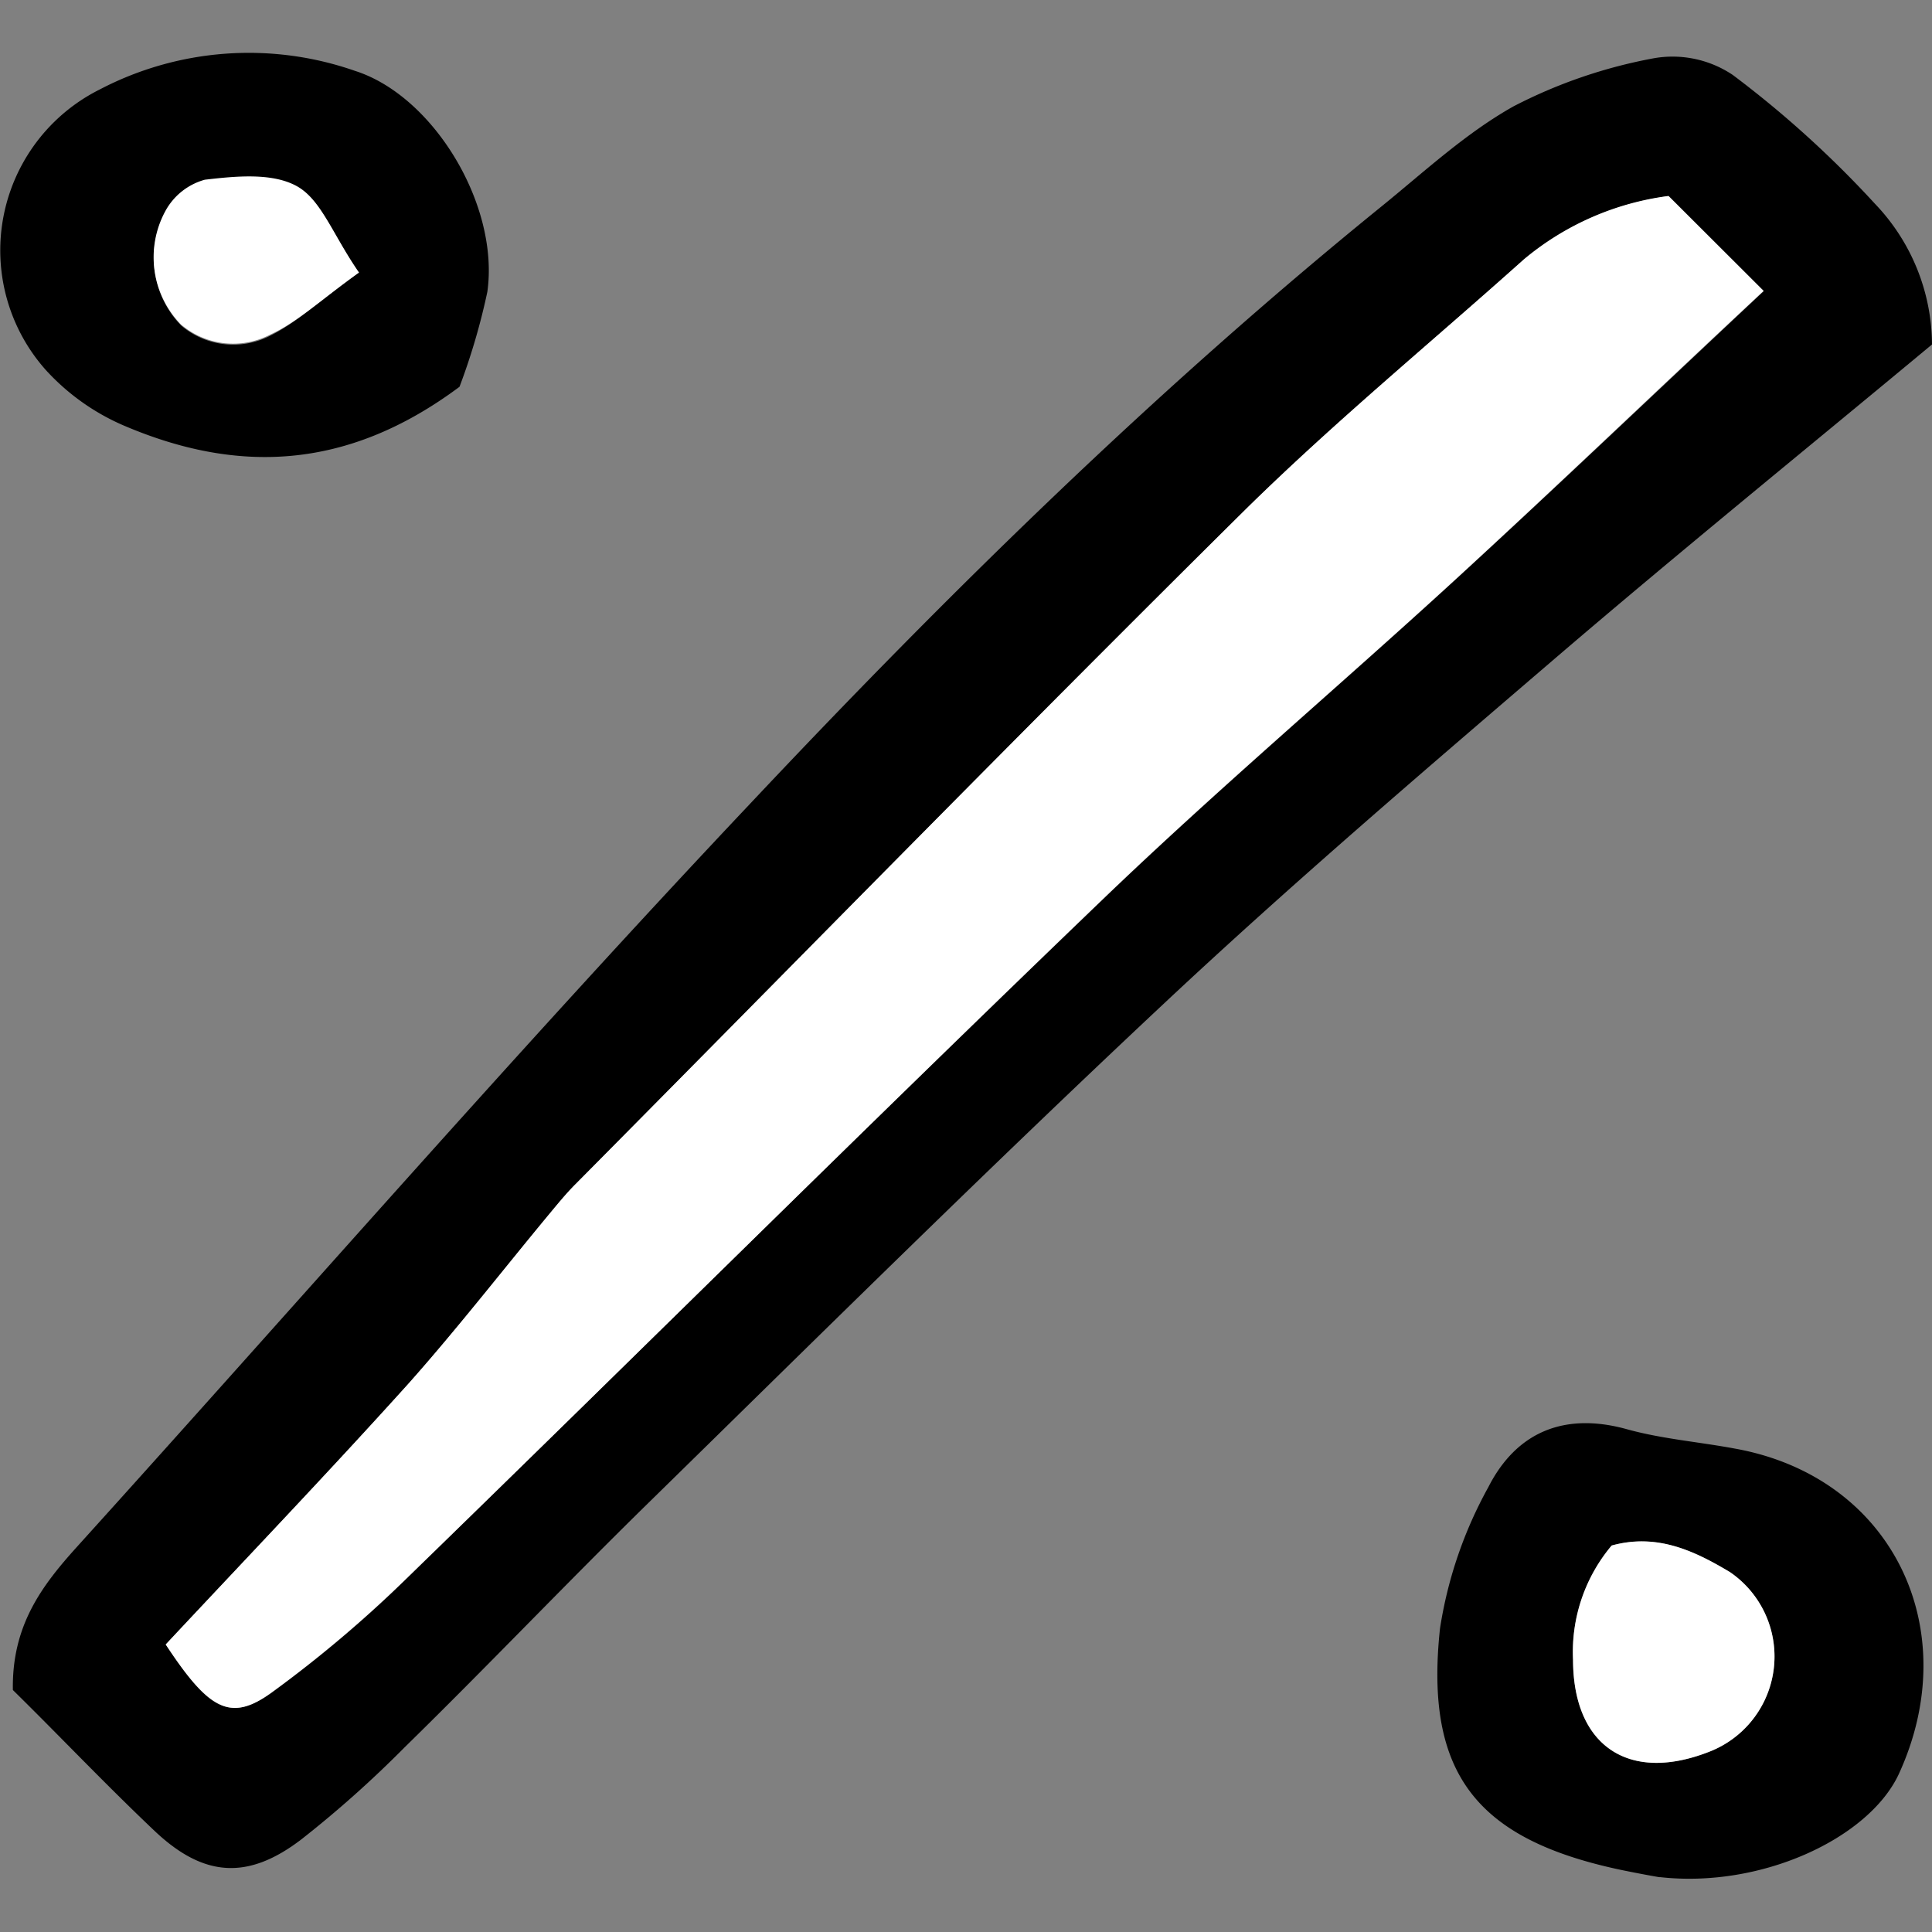 <?xml version="1.0" encoding="utf-8"?>
<svg width="800px" height="800px" viewBox="0 -3.3 120.08 120.08" xmlns="http://www.w3.org/2000/svg">

<rect x="0" y="-3.3" width="120.08" height="120.08" fill="#808080" stroke="none"/>

<defs>

<style>.cls-1{fill:#ffffff;}</style>

</defs>

<g id="Layer_2" data-name="Layer 2">

<g id="Layer_1-2" data-name="Layer 1">

<path d="M120.08,18.11c-7.77,6.46-15.7,12.89-23.45,19.53C88.4,44.7,80.15,51.75,72.25,59.16c-10.83,10.15-21.38,20.6-32,31-5.1,5-10,10.15-15.13,15.17A69,69,0,0,1,18.76,111c-3.34,2.57-6.1,2.39-9.16-.51s-6-6-8.8-8.75c-.07-4,1.8-6.47,3.92-8.83,14-15.48,27.68-31.2,42-46.36C59,33.5,71.88,20.87,85.89,9.51c2.66-2.16,5.22-4.54,8.18-6.2a31.21,31.21,0,0,1,8.78-3,6.72,6.72,0,0,1,4.85,1.05,64.73,64.73,0,0,1,8.83,8A12.73,12.73,0,0,1,120.08,18.11ZM10.3,98.91c2.68,4.09,4,4.83,6.58,3a76.28,76.28,0,0,0,8.48-7.18c14.36-14,28.55-28.07,43-41.95,7.16-6.89,14.77-13.33,22.1-20.05,6.3-5.78,12.49-11.68,19.17-17.94l-5.91-5.9a17.52,17.52,0,0,0-9,3.95C88.93,18,83,22.88,77.48,28.3c-14,13.88-27.83,28-41.71,42-.6.6-1.14,1.27-1.69,1.93-2.9,3.5-5.68,7.12-8.72,10.5C20.41,88.22,15.3,93.56,10.3,98.91Z"/>

<path d="M103.09,113.36c.46.09-.94-.15-2.34-.44-9-1.9-12.21-6-11.25-15a26.41,26.41,0,0,1,3-8.78c1.74-3.43,4.73-4.7,8.65-3.6,2.18.6,4.47.78,6.71,1.2C117.66,88.52,122.16,98,118,107,116.1,111,109.4,114.1,103.09,113.36Zm-2.92-20.6a10.27,10.27,0,0,0-2.4,7.1c0,5.42,3.54,7.73,8.63,5.65a6.35,6.35,0,0,0,1.12-11.1C105.3,93.08,103,92,100.17,92.76Z"/>

<path d="M28.56,20.74c-7,5.22-13.85,5.42-20.91,2.39a14.09,14.09,0,0,1-4.8-3.43A11.18,11.18,0,0,1,6.2,2.26,20,20,0,0,1,22.05,1.1c4.9,1.55,9,8.36,8.24,13.74A40.46,40.46,0,0,1,28.56,20.74Zm-6.25-7.1c-1.64-2.37-2.39-4.52-3.87-5.32s-3.8-.61-5.7-.39a4,4,0,0,0-2.48,2,6,6,0,0,0,1,7,5,5,0,0,0,5.54.63C18.49,16.72,19.92,15.35,22.31,13.64Z"/>

<path class="cls-1" d="M10.3,98.91c5-5.35,10.11-10.69,15.06-16.18,3-3.38,5.82-7,8.72-10.5.55-.66,1.09-1.33,1.69-1.93,13.88-14,27.68-28.12,41.71-42C83,22.88,88.93,18,94.7,12.83a17.52,17.52,0,0,1,9-3.95l5.91,5.9C102.94,21,96.75,26.94,90.45,32.72c-7.33,6.72-14.94,13.16-22.1,20.05-14.44,13.88-28.63,28-43,41.95a76.28,76.28,0,0,1-8.48,7.18C14.34,103.74,13,103,10.3,98.91Z"/>

<path class="cls-1" d="M100.17,92.76c2.8-.78,5.13.32,7.35,1.65a6.35,6.35,0,0,1-1.12,11.1c-5.09,2.08-8.62-.23-8.63-5.65A10.27,10.27,0,0,1,100.17,92.76Z"/>

<path class="cls-1" d="M22.31,13.64c-2.39,1.71-3.82,3.08-5.52,3.86a5,5,0,0,1-5.54-.63,6,6,0,0,1-1-7,4,4,0,0,1,2.48-2c1.9-.22,4.16-.45,5.7.39S20.67,11.27,22.31,13.64Z"/>

</g>

</g>

</svg>